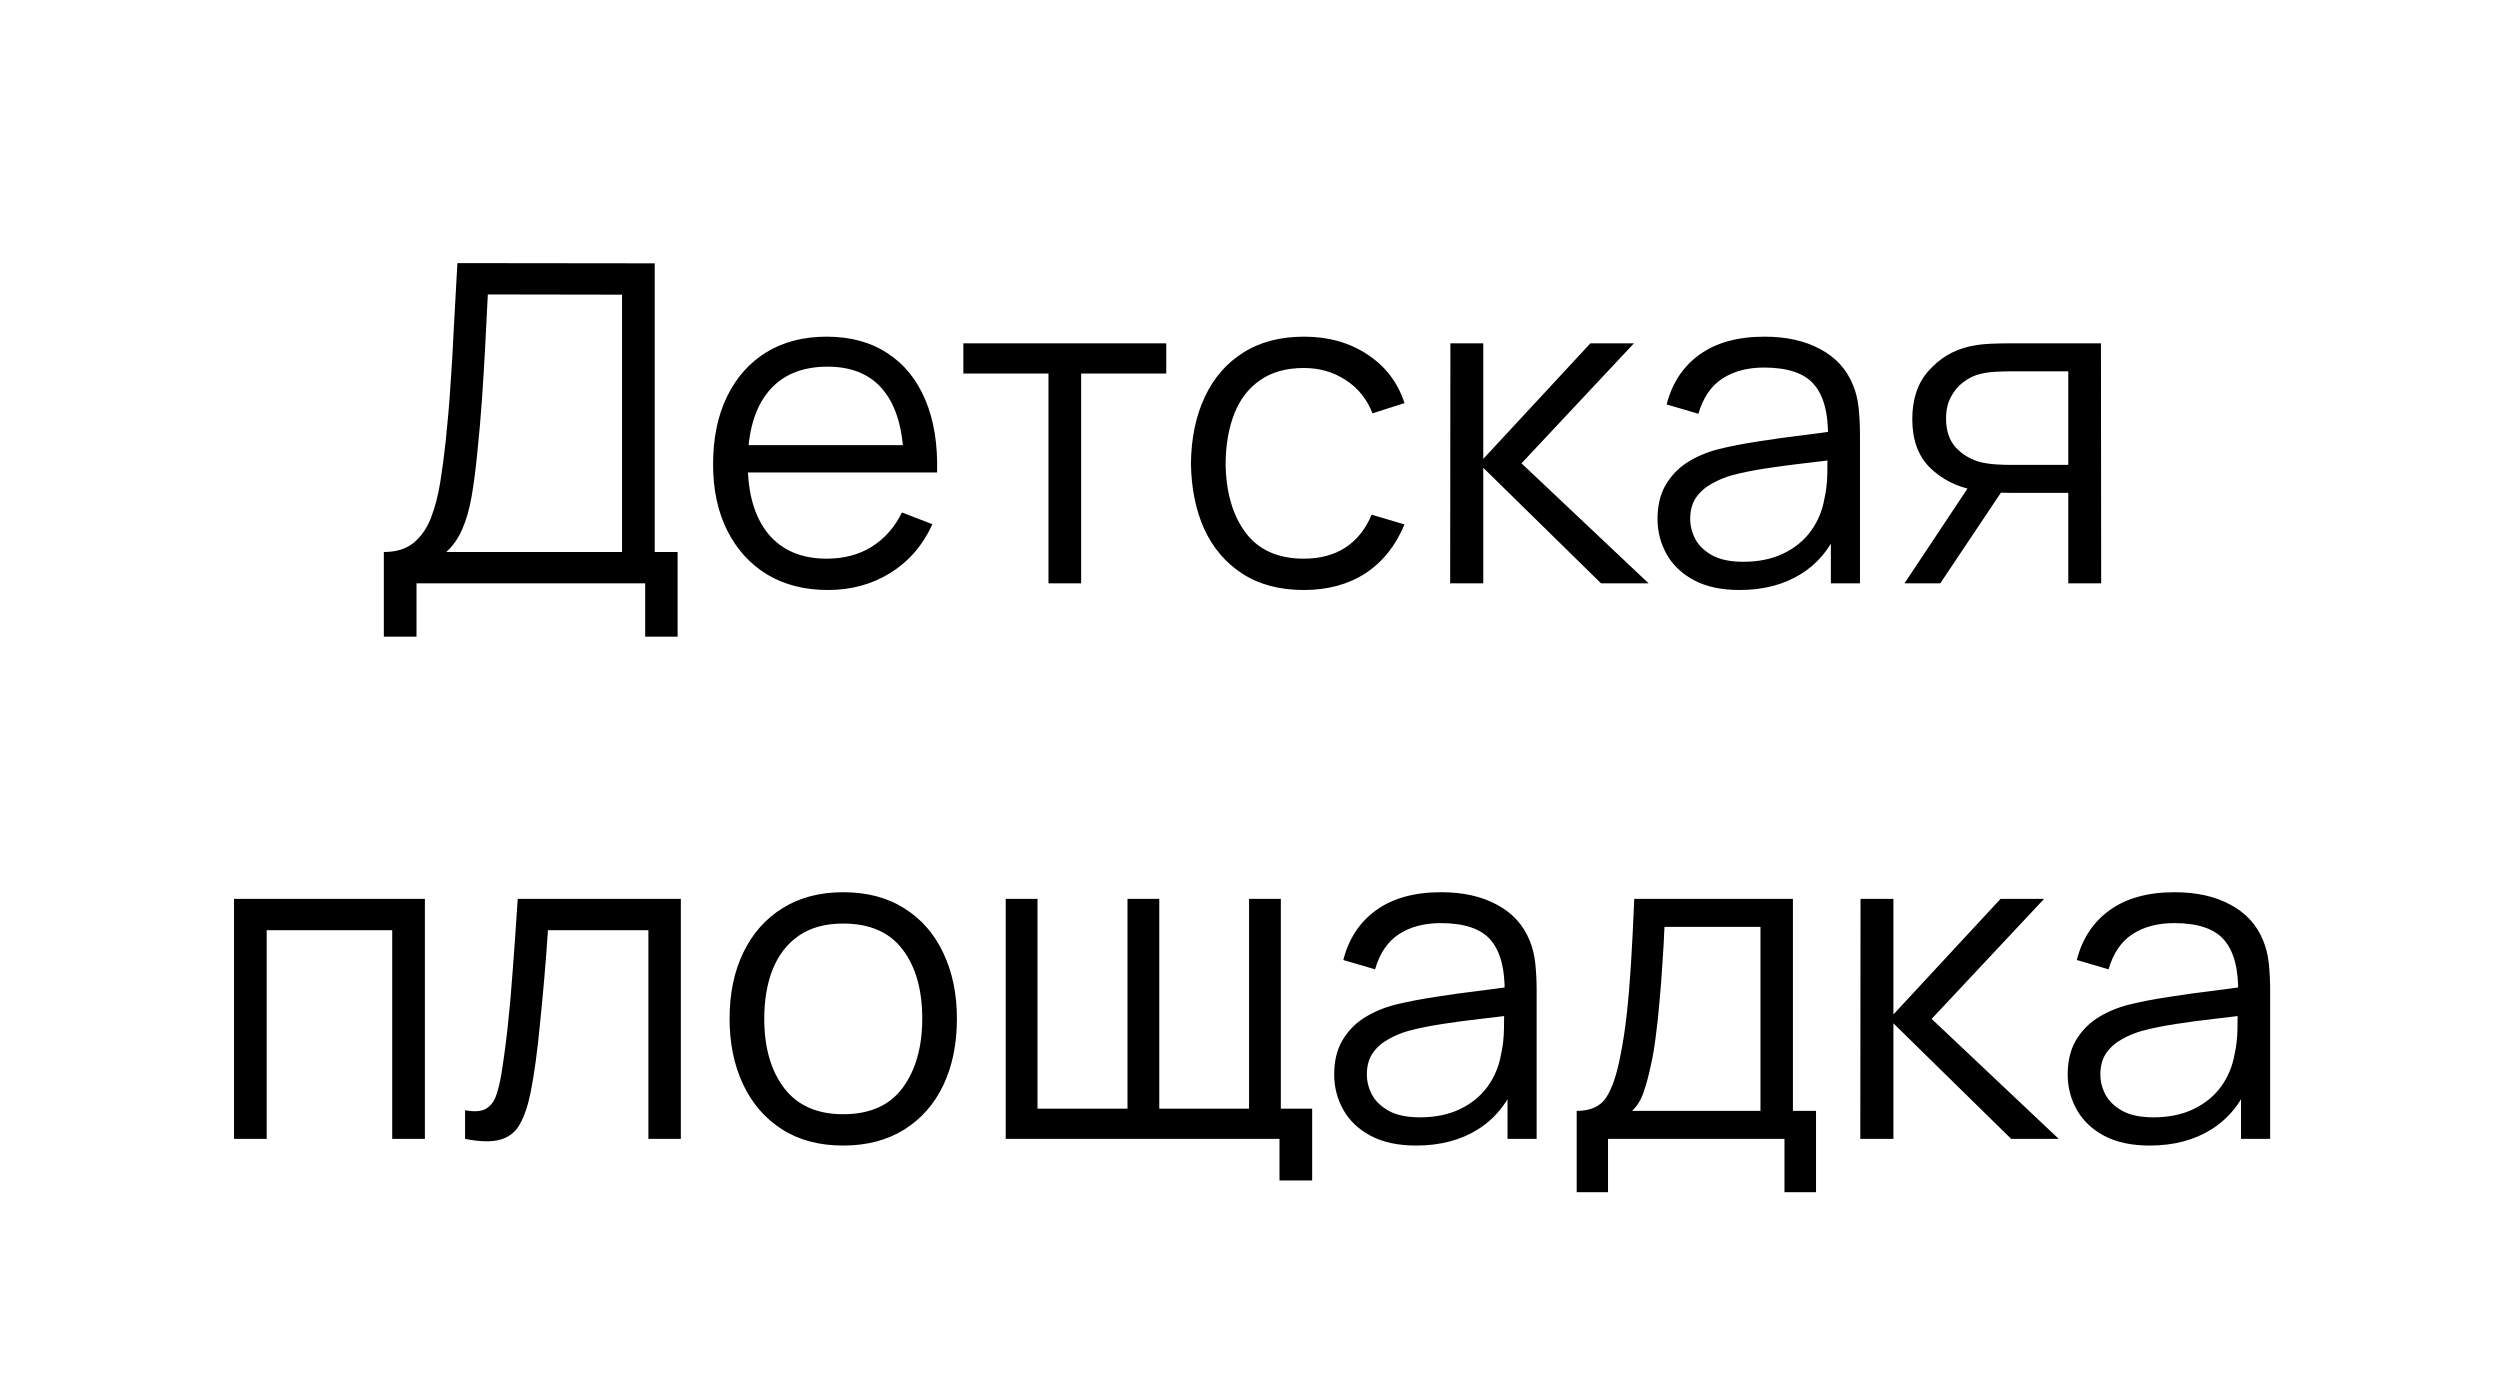 <?xml version="1.0" encoding="UTF-8"?> <svg xmlns="http://www.w3.org/2000/svg" width="90" height="50" viewBox="0 0 90 50" fill="none"> <rect width="90" height="50" fill="white"></rect> <path d="M13.818 22.92V19.872C14.266 19.872 14.626 19.76 14.898 19.536C15.17 19.307 15.378 19.003 15.522 18.624C15.666 18.245 15.776 17.821 15.85 17.352C15.925 16.877 15.989 16.397 16.042 15.912C16.117 15.203 16.176 14.517 16.218 13.856C16.266 13.195 16.306 12.509 16.338 11.8C16.376 11.091 16.418 10.315 16.466 9.472L23.57 9.48V19.872H24.394V22.92H23.226V21H14.994V22.92H13.818ZM16.066 19.872H22.394V10.608L17.562 10.6C17.53 11.251 17.498 11.88 17.466 12.488C17.434 13.096 17.397 13.709 17.354 14.328C17.312 14.947 17.256 15.592 17.186 16.264C17.128 16.877 17.058 17.413 16.978 17.872C16.898 18.331 16.786 18.723 16.642 19.048C16.504 19.373 16.312 19.648 16.066 19.872ZM29.807 21.24C28.965 21.24 28.234 21.053 27.615 20.68C27.002 20.307 26.525 19.781 26.183 19.104C25.842 18.427 25.671 17.632 25.671 16.72C25.671 15.776 25.839 14.96 26.175 14.272C26.511 13.584 26.983 13.053 27.591 12.68C28.205 12.307 28.927 12.12 29.759 12.12C30.613 12.12 31.341 12.317 31.943 12.712C32.546 13.101 33.002 13.661 33.311 14.392C33.621 15.123 33.762 15.995 33.735 17.008H32.535V16.592C32.514 15.472 32.271 14.627 31.807 14.056C31.349 13.485 30.677 13.2 29.791 13.2C28.863 13.2 28.151 13.501 27.655 14.104C27.165 14.707 26.919 15.565 26.919 16.68C26.919 17.768 27.165 18.613 27.655 19.216C28.151 19.813 28.853 20.112 29.759 20.112C30.378 20.112 30.917 19.971 31.375 19.688C31.839 19.4 32.205 18.987 32.471 18.448L33.567 18.872C33.226 19.624 32.722 20.208 32.055 20.624C31.394 21.035 30.645 21.24 29.807 21.24ZM26.503 17.008V16.024H33.103V17.008H26.503ZM37.745 21V13.448H34.681V12.36H41.985V13.448H38.921V21H37.745ZM46.938 21.24C46.069 21.24 45.333 21.045 44.73 20.656C44.128 20.267 43.669 19.731 43.354 19.048C43.045 18.36 42.885 17.571 42.874 16.68C42.885 15.773 43.05 14.979 43.37 14.296C43.69 13.608 44.152 13.075 44.754 12.696C45.357 12.312 46.088 12.12 46.946 12.12C47.821 12.12 48.581 12.333 49.226 12.76C49.877 13.187 50.322 13.771 50.562 14.512L49.41 14.88C49.208 14.363 48.885 13.963 48.442 13.68C48.005 13.392 47.504 13.248 46.938 13.248C46.304 13.248 45.778 13.395 45.362 13.688C44.946 13.976 44.637 14.379 44.434 14.896C44.232 15.413 44.128 16.008 44.122 16.68C44.133 17.715 44.373 18.547 44.842 19.176C45.312 19.8 46.01 20.112 46.938 20.112C47.525 20.112 48.024 19.979 48.434 19.712C48.85 19.44 49.165 19.045 49.378 18.528L50.562 18.88C50.242 19.648 49.773 20.235 49.154 20.64C48.536 21.04 47.797 21.24 46.938 21.24ZM52.206 21L52.214 12.36H53.398V16.52L57.254 12.36H58.822L54.774 16.68L59.35 21H57.638L53.398 16.84V21H52.206ZM62.623 21.24C61.973 21.24 61.426 21.123 60.983 20.888C60.546 20.653 60.218 20.341 59.999 19.952C59.781 19.563 59.671 19.139 59.671 18.68C59.671 18.211 59.765 17.811 59.951 17.48C60.143 17.144 60.402 16.869 60.727 16.656C61.058 16.443 61.439 16.28 61.871 16.168C62.309 16.061 62.791 15.968 63.319 15.888C63.853 15.803 64.373 15.731 64.879 15.672C65.391 15.608 65.839 15.547 66.223 15.488L65.807 15.744C65.823 14.891 65.658 14.259 65.311 13.848C64.965 13.437 64.362 13.232 63.503 13.232C62.911 13.232 62.41 13.365 61.999 13.632C61.594 13.899 61.309 14.32 61.143 14.896L59.999 14.56C60.197 13.787 60.594 13.187 61.191 12.76C61.789 12.333 62.565 12.12 63.519 12.12C64.309 12.12 64.978 12.269 65.527 12.568C66.082 12.861 66.474 13.288 66.703 13.848C66.81 14.099 66.879 14.379 66.911 14.688C66.943 14.997 66.959 15.312 66.959 15.632V21H65.911V18.832L66.215 18.96C65.922 19.701 65.466 20.267 64.847 20.656C64.229 21.045 63.487 21.24 62.623 21.24ZM62.759 20.224C63.309 20.224 63.789 20.125 64.199 19.928C64.61 19.731 64.941 19.461 65.191 19.12C65.442 18.773 65.605 18.384 65.679 17.952C65.743 17.675 65.778 17.371 65.783 17.04C65.789 16.704 65.791 16.453 65.791 16.288L66.239 16.52C65.839 16.573 65.405 16.627 64.935 16.68C64.471 16.733 64.013 16.795 63.559 16.864C63.111 16.933 62.706 17.016 62.343 17.112C62.098 17.181 61.861 17.28 61.631 17.408C61.402 17.531 61.213 17.696 61.063 17.904C60.919 18.112 60.847 18.371 60.847 18.68C60.847 18.931 60.909 19.173 61.031 19.408C61.159 19.643 61.362 19.837 61.639 19.992C61.922 20.147 62.295 20.224 62.759 20.224ZM74.458 21V17.744H72.442C72.207 17.744 71.965 17.736 71.714 17.72C71.469 17.699 71.239 17.669 71.026 17.632C70.418 17.515 69.9 17.248 69.474 16.832C69.052 16.411 68.842 15.829 68.842 15.088C68.842 14.363 69.039 13.781 69.434 13.344C69.829 12.901 70.306 12.613 70.866 12.48C71.122 12.421 71.38 12.387 71.642 12.376C71.909 12.365 72.138 12.36 72.33 12.36H75.634L75.642 21H74.458ZM68.562 21L70.97 17.376H72.274L69.85 21H68.562ZM72.378 16.736H74.458V13.368H72.378C72.25 13.368 72.071 13.373 71.842 13.384C71.612 13.395 71.397 13.429 71.194 13.488C71.018 13.541 70.842 13.635 70.666 13.768C70.495 13.896 70.351 14.069 70.234 14.288C70.117 14.501 70.058 14.763 70.058 15.072C70.058 15.504 70.175 15.851 70.41 16.112C70.65 16.368 70.948 16.544 71.306 16.64C71.498 16.683 71.69 16.709 71.882 16.72C72.074 16.731 72.239 16.736 72.378 16.736ZM8.425 41V32.36H15.296V41H14.12V33.488H9.601V41H8.425ZM16.742 41V39.968C17.062 40.027 17.305 40.013 17.47 39.928C17.64 39.837 17.766 39.688 17.846 39.48C17.926 39.267 17.992 39.003 18.046 38.688C18.131 38.165 18.209 37.589 18.278 36.96C18.347 36.331 18.409 35.637 18.462 34.88C18.52 34.117 18.579 33.277 18.638 32.36H24.51V41H23.342V33.488H19.726C19.689 34.053 19.646 34.616 19.598 35.176C19.55 35.736 19.499 36.275 19.446 36.792C19.398 37.304 19.345 37.776 19.286 38.208C19.227 38.64 19.166 39.013 19.102 39.328C19.006 39.803 18.878 40.181 18.718 40.464C18.563 40.747 18.331 40.933 18.022 41.024C17.712 41.115 17.286 41.107 16.742 41ZM30.353 41.24C29.494 41.24 28.761 41.045 28.153 40.656C27.545 40.267 27.078 39.728 26.753 39.04C26.428 38.352 26.265 37.563 26.265 36.672C26.265 35.765 26.43 34.971 26.761 34.288C27.092 33.605 27.561 33.075 28.169 32.696C28.782 32.312 29.51 32.12 30.353 32.12C31.217 32.12 31.953 32.315 32.561 32.704C33.174 33.088 33.641 33.624 33.961 34.312C34.286 34.995 34.449 35.781 34.449 36.672C34.449 37.579 34.286 38.376 33.961 39.064C33.636 39.747 33.166 40.28 32.553 40.664C31.94 41.048 31.206 41.24 30.353 41.24ZM30.353 40.112C31.313 40.112 32.028 39.795 32.497 39.16C32.966 38.52 33.201 37.691 33.201 36.672C33.201 35.627 32.964 34.795 32.489 34.176C32.02 33.557 31.308 33.248 30.353 33.248C29.708 33.248 29.174 33.395 28.753 33.688C28.337 33.976 28.025 34.379 27.817 34.896C27.614 35.408 27.513 36 27.513 36.672C27.513 37.712 27.753 38.547 28.233 39.176C28.713 39.8 29.42 40.112 30.353 40.112ZM46.062 42.496V41H36.206V32.36H37.35V39.912H40.59V32.36H41.734V39.912H44.966V32.36H46.11V39.912H47.238V42.496H46.062ZM50.983 41.24C50.332 41.24 49.785 41.123 49.343 40.888C48.905 40.653 48.577 40.341 48.359 39.952C48.14 39.563 48.031 39.139 48.031 38.68C48.031 38.211 48.124 37.811 48.311 37.48C48.503 37.144 48.761 36.869 49.087 36.656C49.417 36.443 49.799 36.28 50.231 36.168C50.668 36.061 51.151 35.968 51.679 35.888C52.212 35.803 52.732 35.731 53.239 35.672C53.751 35.608 54.199 35.547 54.583 35.488L54.167 35.744C54.183 34.891 54.017 34.259 53.671 33.848C53.324 33.437 52.721 33.232 51.863 33.232C51.271 33.232 50.769 33.365 50.359 33.632C49.953 33.899 49.668 34.32 49.503 34.896L48.359 34.56C48.556 33.787 48.953 33.187 49.551 32.76C50.148 32.333 50.924 32.12 51.879 32.12C52.668 32.12 53.337 32.269 53.887 32.568C54.441 32.861 54.833 33.288 55.063 33.848C55.169 34.099 55.239 34.379 55.271 34.688C55.303 34.997 55.319 35.312 55.319 35.632V41H54.271V38.832L54.575 38.96C54.281 39.701 53.825 40.267 53.207 40.656C52.588 41.045 51.847 41.24 50.983 41.24ZM51.119 40.224C51.668 40.224 52.148 40.125 52.559 39.928C52.969 39.731 53.3 39.461 53.551 39.12C53.801 38.773 53.964 38.384 54.039 37.952C54.103 37.675 54.137 37.371 54.143 37.04C54.148 36.704 54.151 36.453 54.151 36.288L54.599 36.52C54.199 36.573 53.764 36.627 53.295 36.68C52.831 36.733 52.372 36.795 51.919 36.864C51.471 36.933 51.065 37.016 50.703 37.112C50.457 37.181 50.22 37.28 49.991 37.408C49.761 37.531 49.572 37.696 49.423 37.904C49.279 38.112 49.207 38.371 49.207 38.68C49.207 38.931 49.268 39.173 49.391 39.408C49.519 39.643 49.721 39.837 49.999 39.992C50.281 40.147 50.655 40.224 51.119 40.224ZM56.761 42.92V39.992C57.252 39.992 57.604 39.835 57.817 39.52C58.031 39.2 58.204 38.691 58.337 37.992C58.428 37.539 58.503 37.051 58.561 36.528C58.62 36.005 58.671 35.408 58.713 34.736C58.756 34.059 58.796 33.267 58.833 32.36H64.545V39.992H65.377V42.92H64.241V41H57.889V42.92H56.761ZM58.753 39.992H63.377V33.368H59.921C59.905 33.773 59.881 34.203 59.849 34.656C59.823 35.109 59.788 35.563 59.745 36.016C59.708 36.469 59.663 36.896 59.609 37.296C59.561 37.691 59.503 38.037 59.433 38.336C59.353 38.72 59.265 39.048 59.169 39.32C59.079 39.592 58.94 39.816 58.753 39.992ZM66.971 41L66.979 32.36H68.163V36.52L72.019 32.36H73.587L69.539 36.68L74.115 41H72.403L68.163 36.84V41H66.971ZM77.389 41.24C76.738 41.24 76.192 41.123 75.749 40.888C75.311 40.653 74.984 40.341 74.765 39.952C74.546 39.563 74.437 39.139 74.437 38.68C74.437 38.211 74.53 37.811 74.717 37.48C74.909 37.144 75.168 36.869 75.493 36.656C75.823 36.443 76.205 36.28 76.637 36.168C77.074 36.061 77.557 35.968 78.085 35.888C78.618 35.803 79.138 35.731 79.645 35.672C80.157 35.608 80.605 35.547 80.989 35.488L80.573 35.744C80.589 34.891 80.424 34.259 80.077 33.848C79.73 33.437 79.127 33.232 78.269 33.232C77.677 33.232 77.175 33.365 76.765 33.632C76.359 33.899 76.074 34.32 75.909 34.896L74.765 34.56C74.962 33.787 75.359 33.187 75.957 32.76C76.554 32.333 77.33 32.12 78.285 32.12C79.074 32.12 79.743 32.269 80.293 32.568C80.847 32.861 81.24 33.288 81.469 33.848C81.576 34.099 81.645 34.379 81.677 34.688C81.709 34.997 81.725 35.312 81.725 35.632V41H80.677V38.832L80.981 38.96C80.688 39.701 80.231 40.267 79.613 40.656C78.994 41.045 78.253 41.24 77.389 41.24ZM77.525 40.224C78.074 40.224 78.554 40.125 78.965 39.928C79.376 39.731 79.706 39.461 79.957 39.12C80.207 38.773 80.37 38.384 80.445 37.952C80.509 37.675 80.543 37.371 80.549 37.04C80.554 36.704 80.557 36.453 80.557 36.288L81.005 36.52C80.605 36.573 80.17 36.627 79.701 36.68C79.237 36.733 78.778 36.795 78.325 36.864C77.877 36.933 77.472 37.016 77.109 37.112C76.864 37.181 76.626 37.28 76.397 37.408C76.168 37.531 75.978 37.696 75.829 37.904C75.685 38.112 75.613 38.371 75.613 38.68C75.613 38.931 75.674 39.173 75.797 39.408C75.925 39.643 76.127 39.837 76.405 39.992C76.688 40.147 77.061 40.224 77.525 40.224Z" fill="black"></path> </svg> 